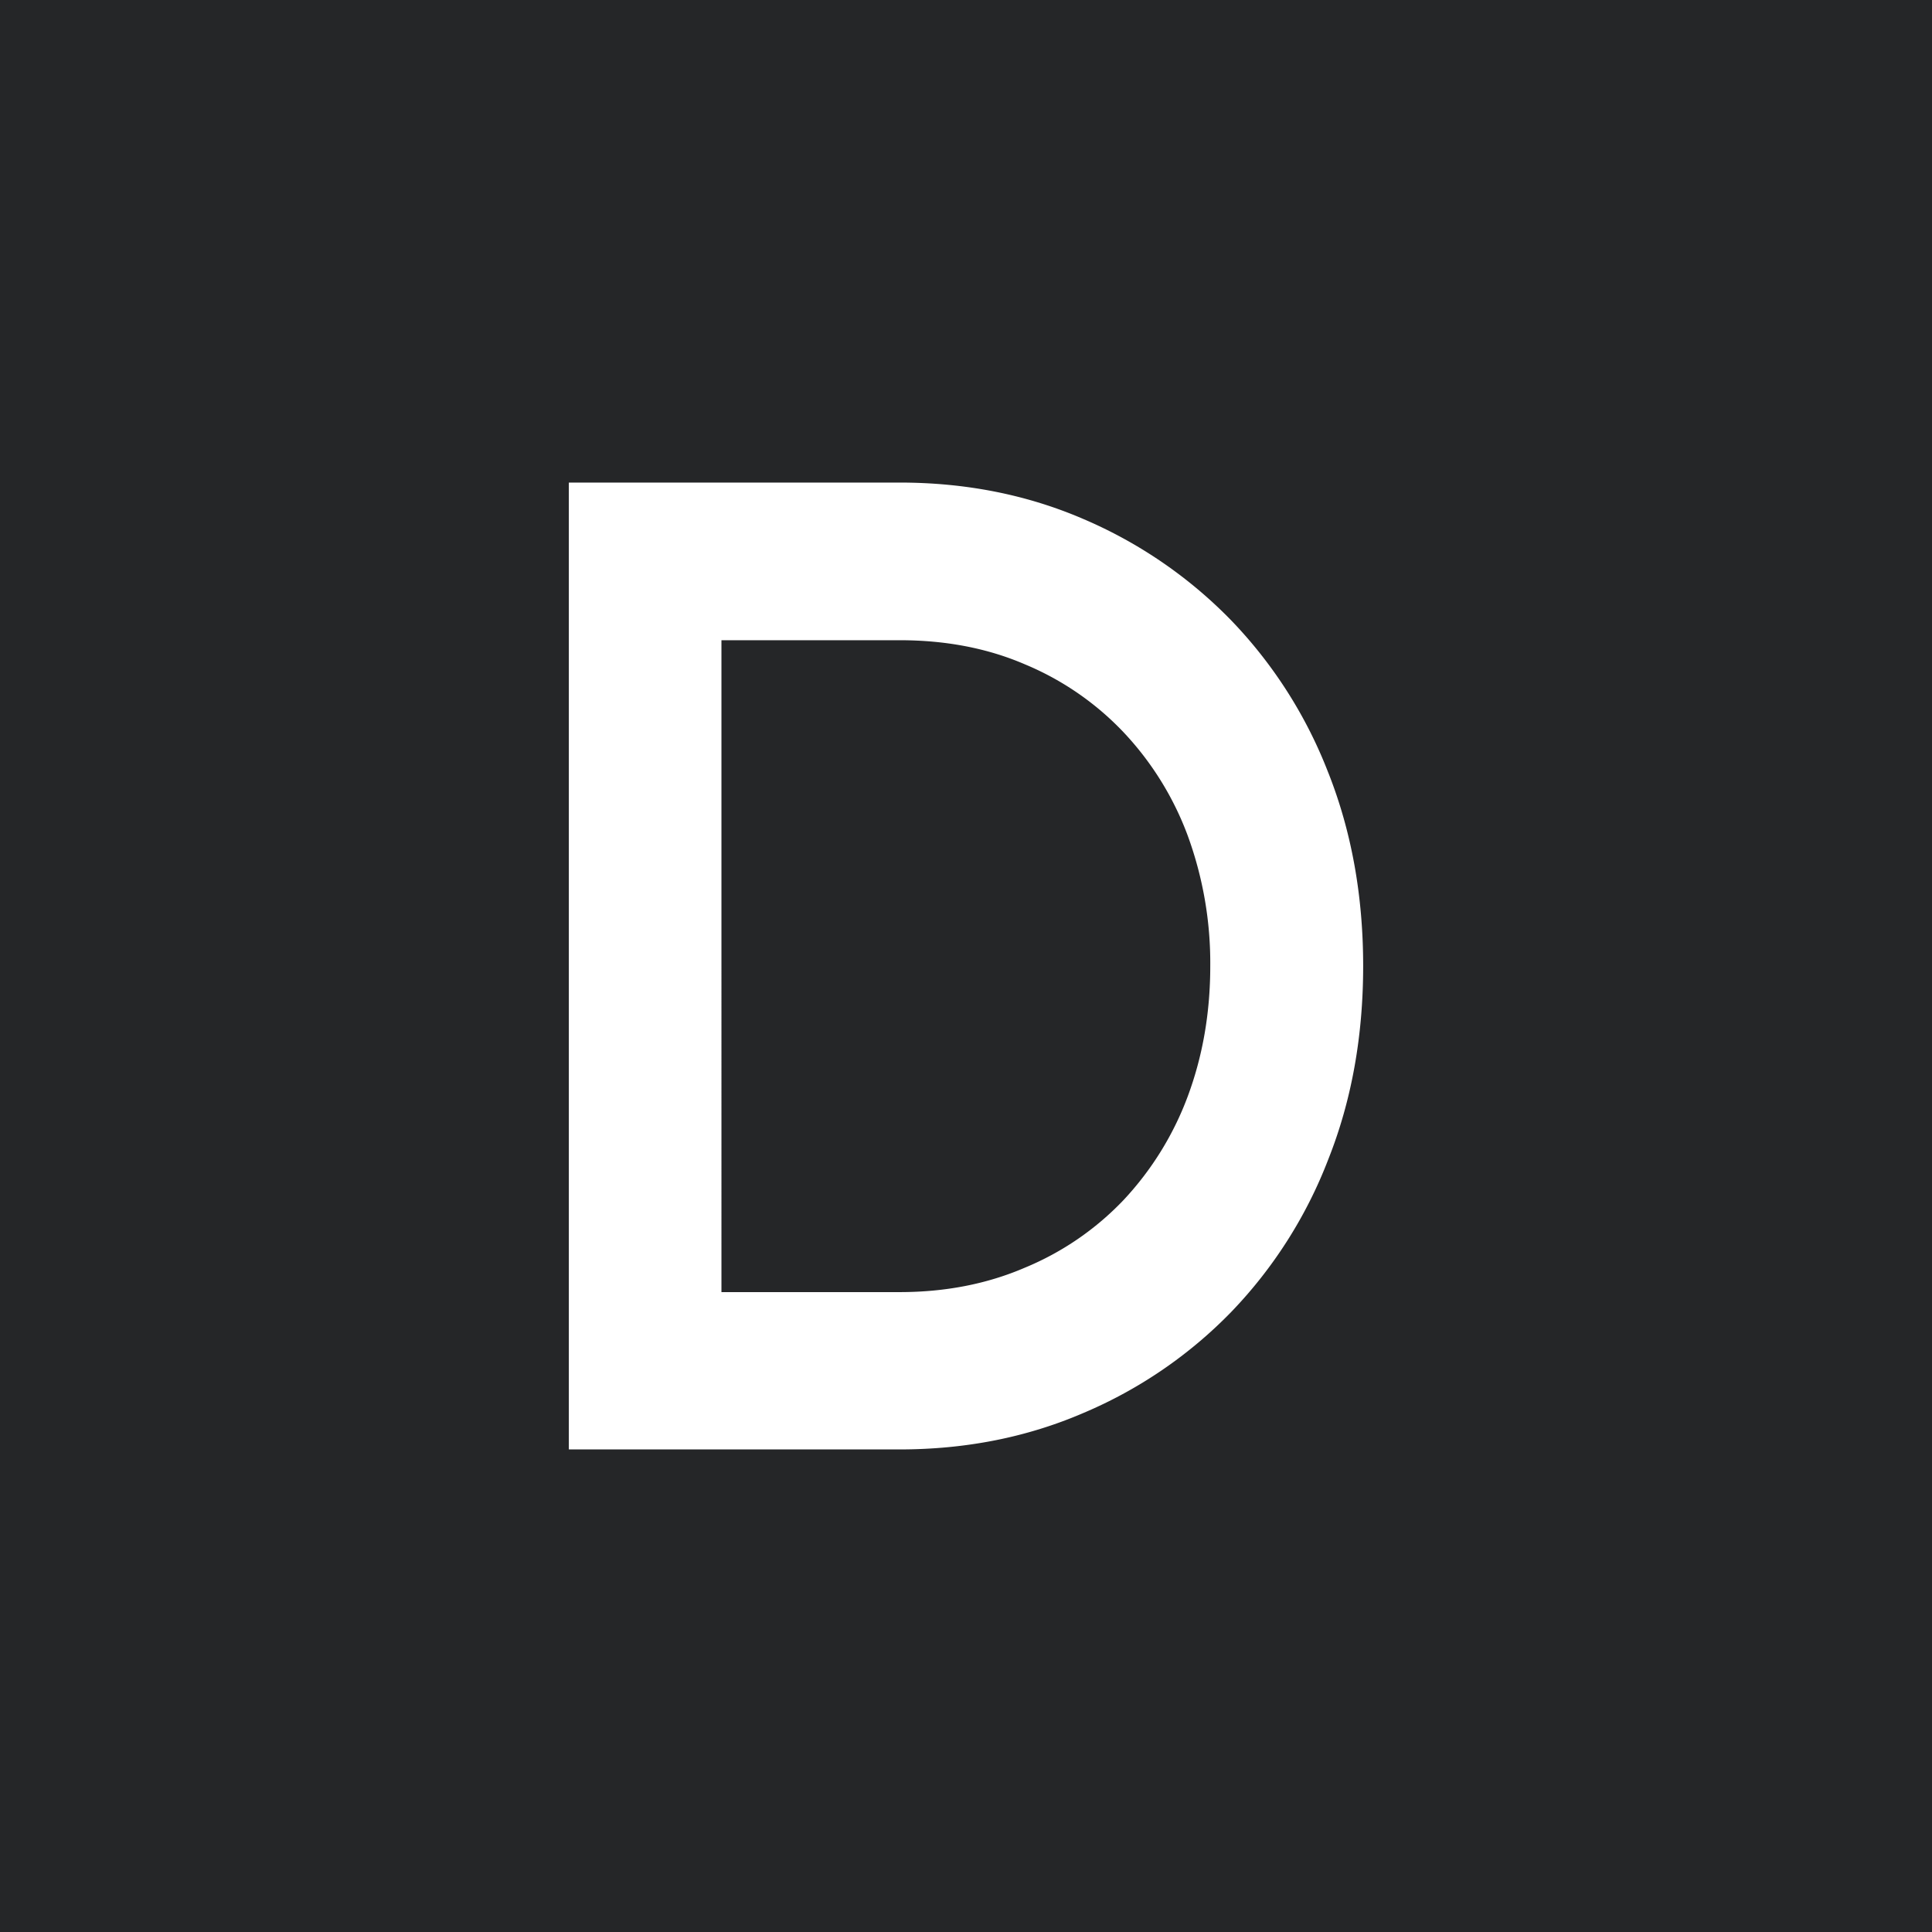 <?xml version="1.0" encoding="UTF-8"?><svg xmlns="http://www.w3.org/2000/svg" viewBox="0 0 72 72"><!--Generator: Adobe Illustrator 29.3.1, SVG Export Plug-In . SVG Version: 2.1.0 Build 151)--><path style="fill:#252628" d="M0 0h72v72H0z"/><path d="M49.5 28.794a17.017 17.017 0 0 0-3.624-5.682 16.98 16.98 0 0 0-5.49-3.765c-2.106-.91-4.396-1.363-6.862-1.363H21.199v36.032h12.325c2.468 0 4.758-.454 6.862-1.363a16.793 16.793 0 0 0 5.492-3.754 16.96 16.96 0 0 0 3.623-5.693c.87-2.19 1.3-4.592 1.3-7.206 0-2.604-.43-5.007-1.3-7.206Zm-5.239 12.072a11.532 11.532 0 0 1-2.398 3.865 10.739 10.739 0 0 1-3.672 2.513c-1.408.606-2.964.909-4.667.909h-6.638V23.859h6.638c1.703 0 3.259.291 4.667.897a10.765 10.765 0 0 1 3.672 2.524 11.388 11.388 0 0 1 2.398 3.856c.57 1.557.856 3.205.842 4.864 0 1.756-.285 3.37-.842 4.866Z" style="fill:#fff;fill-rule:evenodd"/></svg>